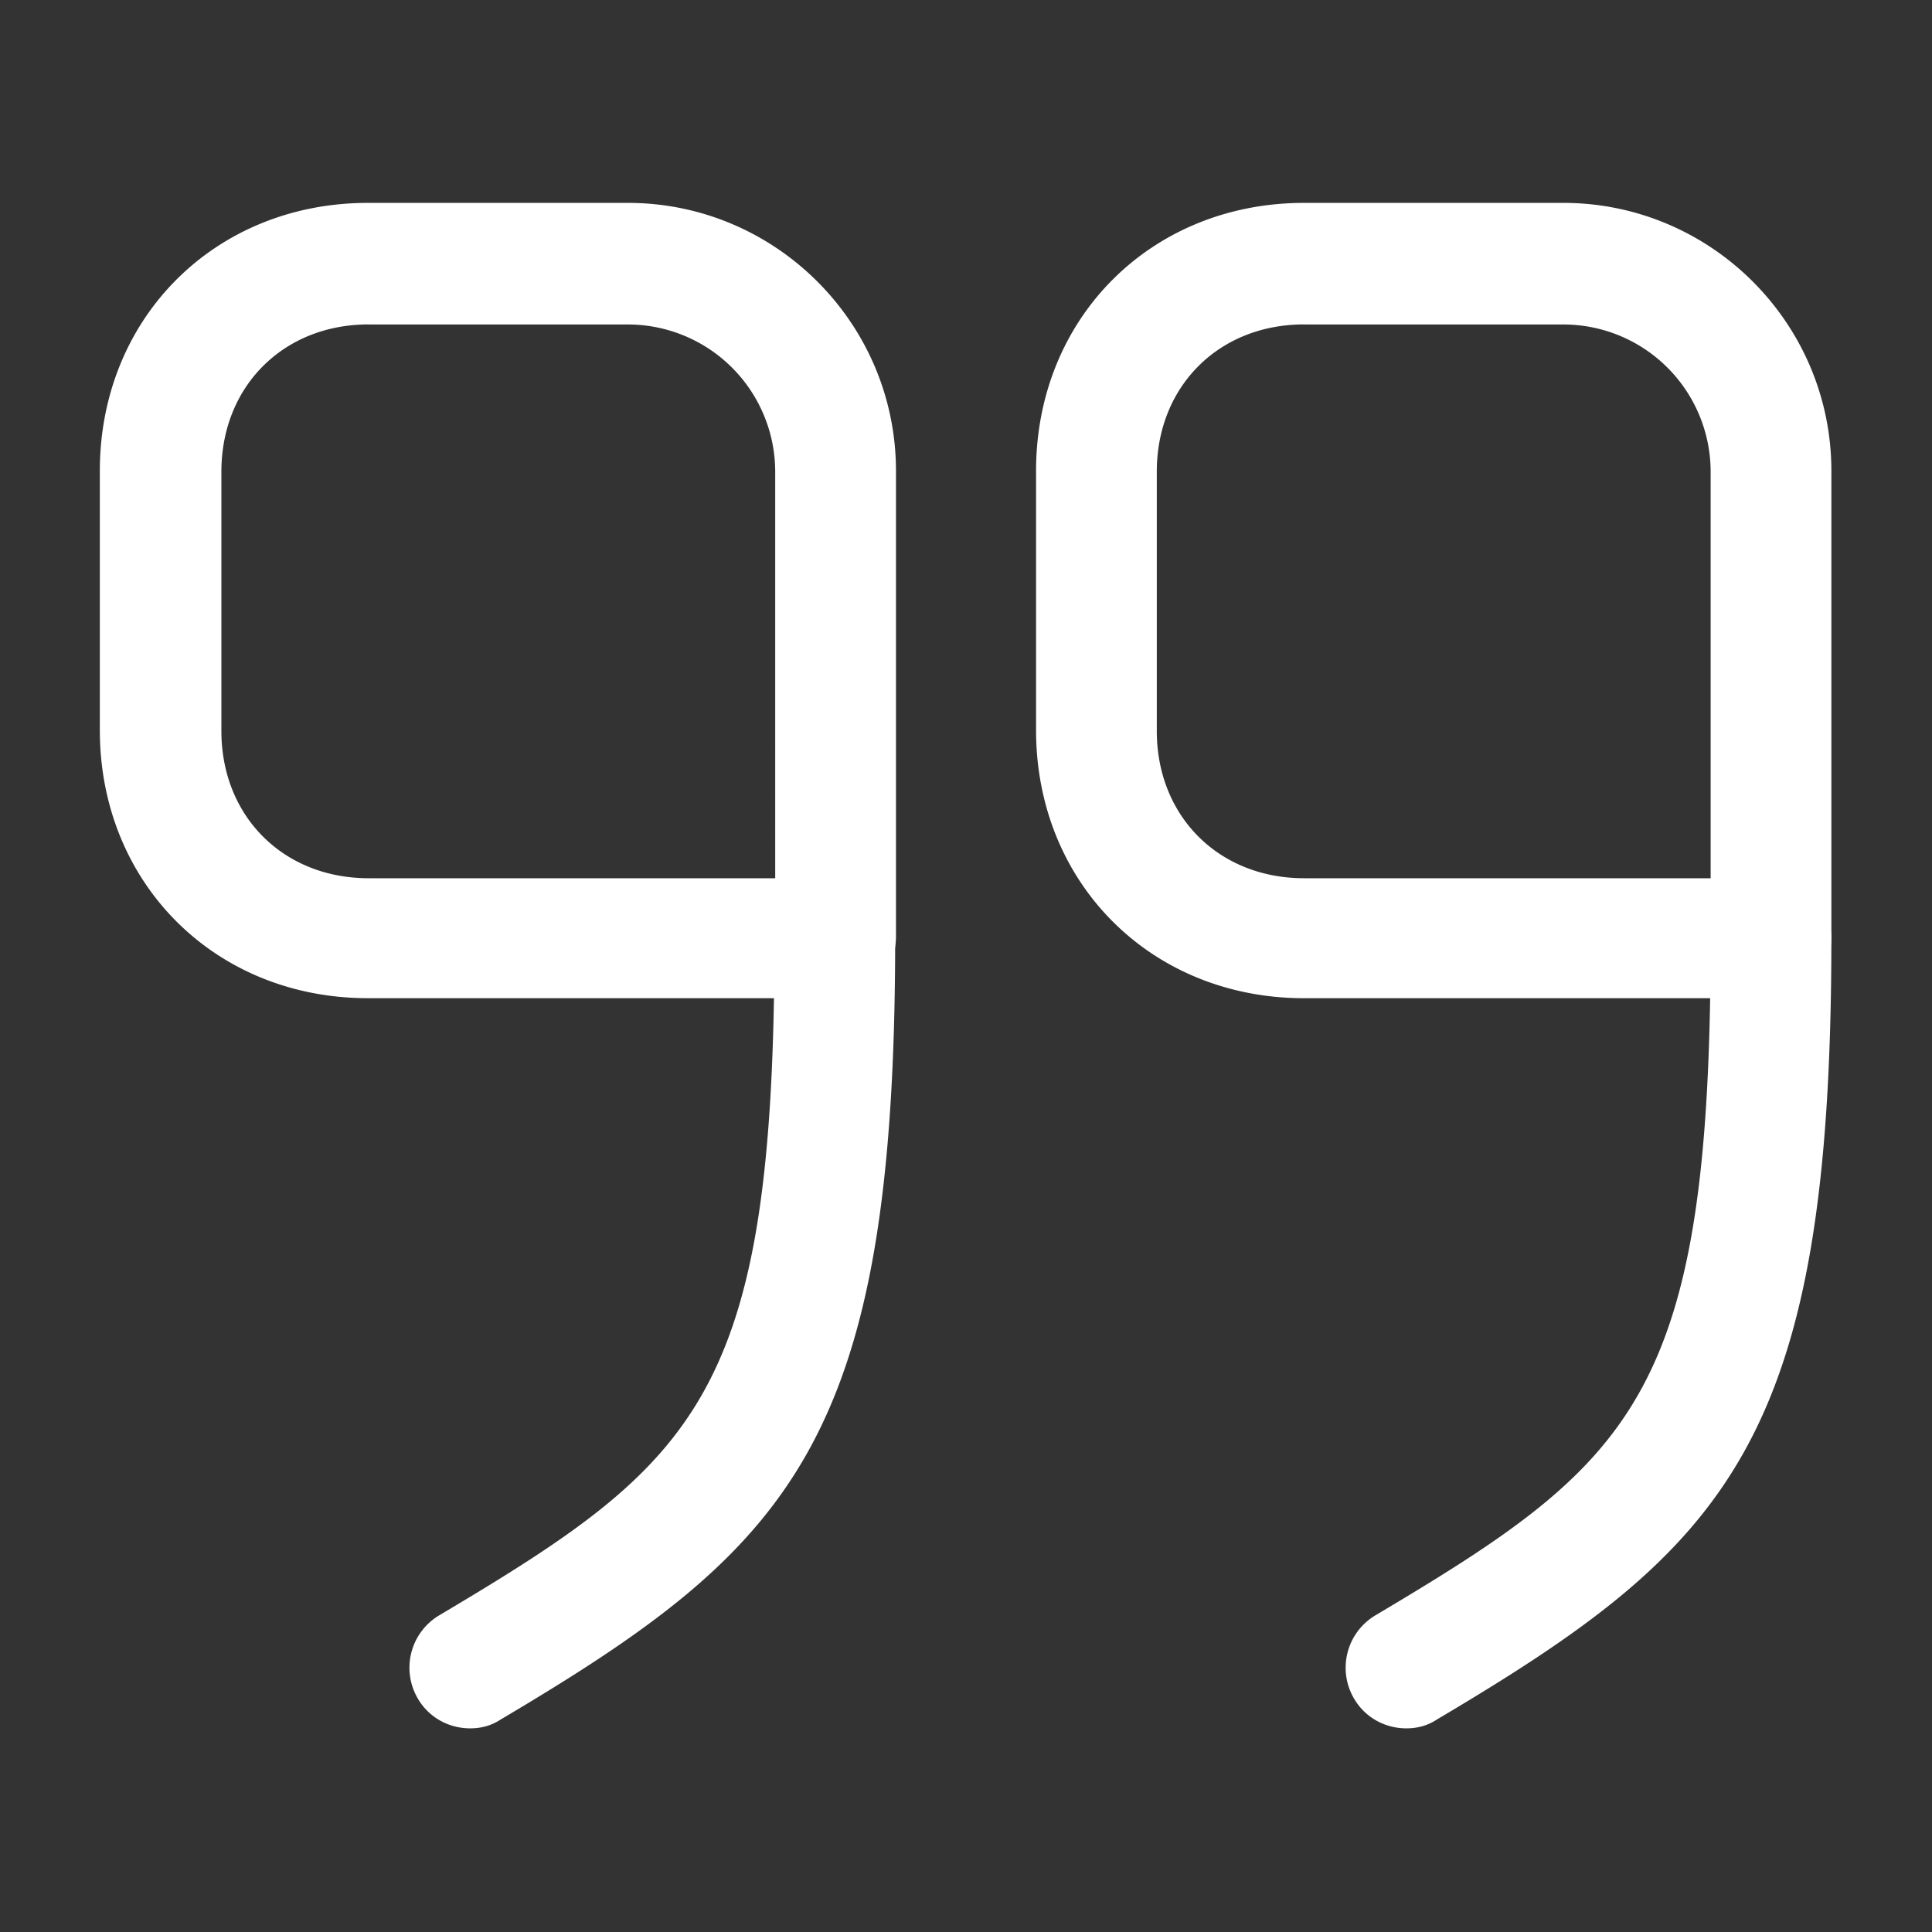 <svg width="61" height="61" fill="none" xmlns="http://www.w3.org/2000/svg"><rect width="100%" height="100%" fill="#333333" stroke="none"/><path d="M55.917 31.517H41.175c-4.829 0-8.463-3.635-8.463-8.464V14.87c0-4.83 3.634-8.464 8.463-8.464h8.184c4.652 0 8.464 3.787 8.464 8.464V29.61a1.904 1.904 0 0 1-1.906 1.906zM41.175 10.243c-2.694 0-4.651 1.957-4.651 4.651v8.185c0 2.694 1.957 4.65 4.651 4.65h12.836V14.895a4.653 4.653 0 0 0-4.652-4.65h-8.184z" fill="#fff"/><path d="M44.403 54.57c-.66 0-1.296-.331-1.652-.941a1.925 1.925 0 0 1 .66-2.618c8.21-4.88 10.6-6.913 10.6-21.4a1.92 1.92 0 0 1 1.906-1.907 1.92 1.92 0 0 1 1.906 1.906c0 15.886-3.228 19.215-12.454 24.68-.305.203-.636.28-.966.28zM26.358 31.516H11.616c-4.83 0-8.464-3.635-8.464-8.464V14.87c0-4.83 3.635-8.464 8.464-8.464h8.21c4.65 0 8.463 3.787 8.463 8.464V29.61c-.025 1.067-.864 1.906-1.931 1.906zM11.64 10.243c-2.694 0-4.65 1.957-4.65 4.651v8.185c0 2.694 1.956 4.65 4.65 4.65h12.836V14.895a4.653 4.653 0 0 0-4.651-4.65H11.64z" fill="#fff"/><path d="M14.844 54.57c-.661 0-1.297-.331-1.652-.941a1.925 1.925 0 0 1 .66-2.618c8.21-4.88 10.6-6.913 10.6-21.4a1.92 1.92 0 0 1 1.905-1.907 1.92 1.92 0 0 1 1.907 1.906c0 15.886-3.228 19.215-12.454 24.68-.306.203-.636.28-.966.28z" fill="#fff"/></svg>